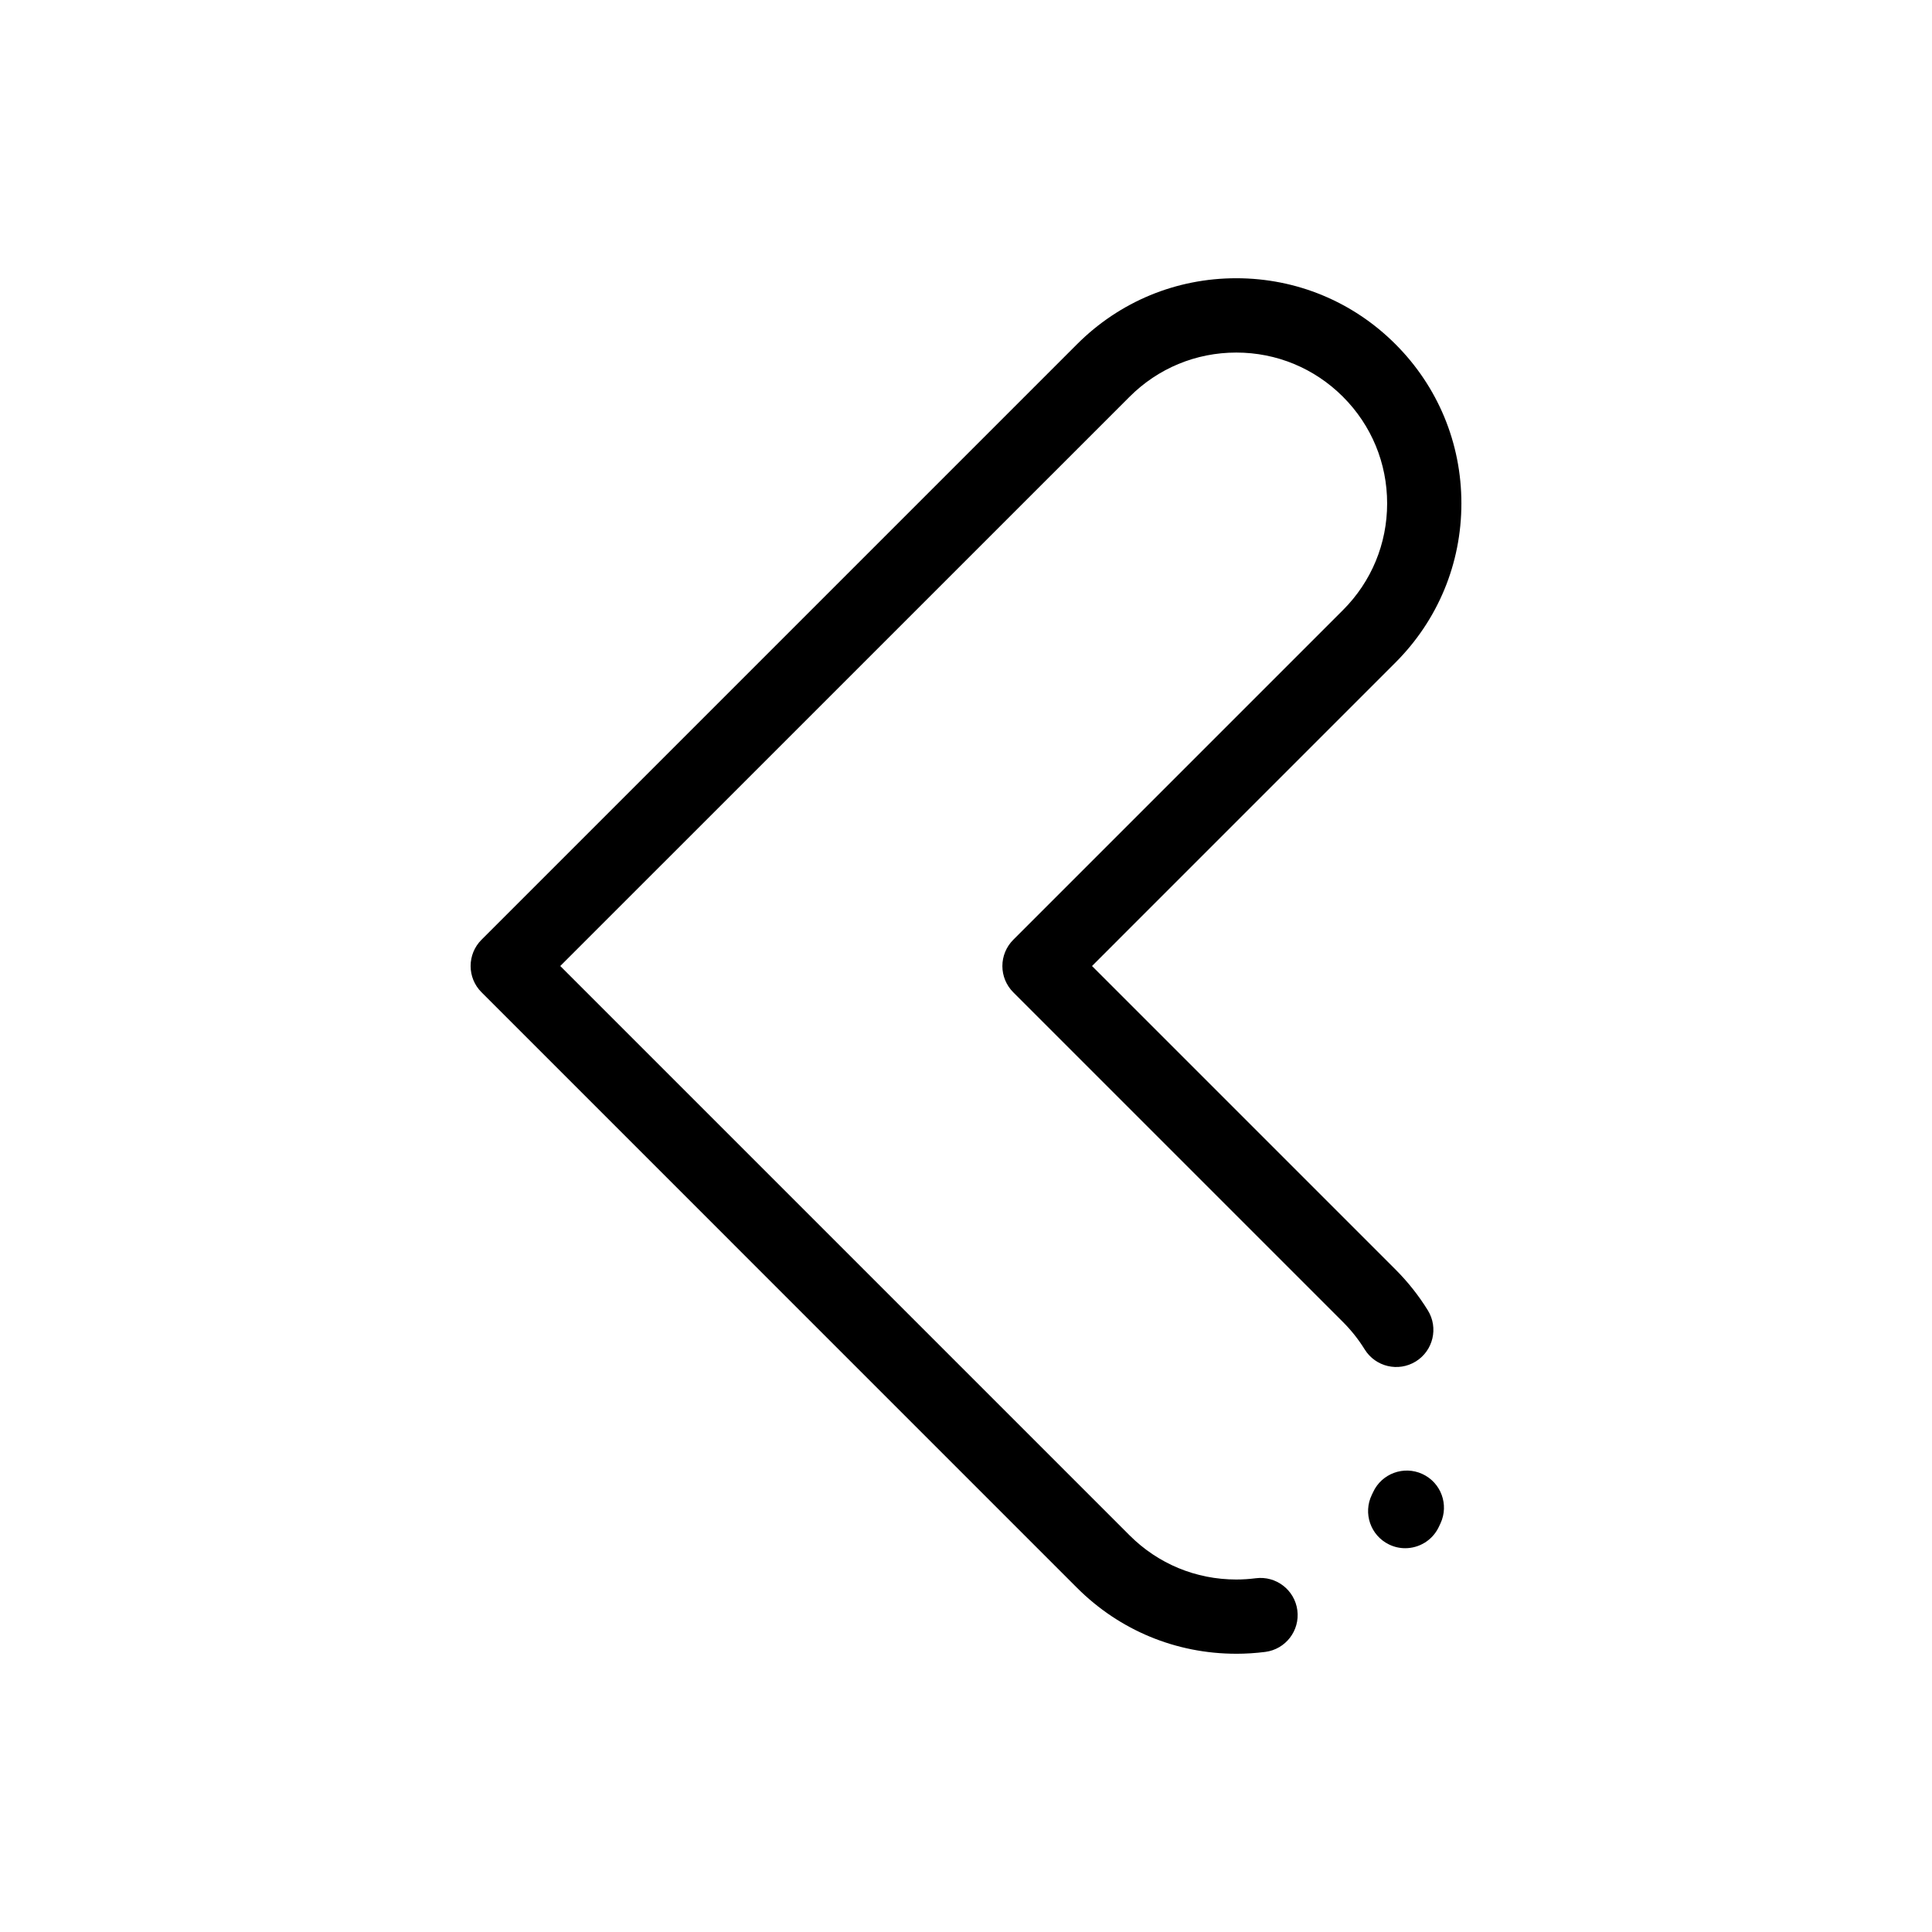 <?xml version="1.0" encoding="UTF-8"?>
<!-- Uploaded to: ICON Repo, www.iconrepo.com, Generator: ICON Repo Mixer Tools -->
<svg fill="#000000" width="800px" height="800px" version="1.1" viewBox="144 144 512 512" xmlns="http://www.w3.org/2000/svg">
 <path d="m471.61 582.26c-15.934 0-30.918-6.207-42.188-17.473l-157.82-157.83c-3.844-3.84-3.844-10.07 0-13.914l157.83-157.83c11.27-11.27 26.254-17.477 42.188-17.477 15.938 0 30.918 6.207 42.188 17.473 11.27 11.27 17.477 26.254 17.477 42.188 0 15.934-6.207 30.918-17.477 42.188l-80.414 80.418 80.414 80.414c3.277 3.277 6.164 6.918 8.582 10.832 2.859 4.621 1.43 10.688-3.191 13.547-4.621 2.859-10.688 1.43-13.543-3.191-1.621-2.621-3.559-5.062-5.762-7.266l-87.371-87.371c-1.844-1.848-2.883-4.348-2.883-6.957 0-2.609 1.039-5.113 2.883-6.957l87.371-87.371c7.551-7.551 11.711-17.594 11.711-28.27 0-10.68-4.16-20.719-11.711-28.27s-17.594-11.711-28.27-11.711c-10.68 0-20.719 4.16-28.27 11.711l-150.88 150.86 150.87 150.87c7.551 7.551 17.594 11.711 28.27 11.711 1.723 0 3.465-0.113 5.172-0.332 5.391-0.699 10.324 3.106 11.023 8.496 0.699 5.391-3.106 10.324-8.492 11.023-2.543 0.324-5.133 0.492-7.703 0.492zm44.781-27.969c-1.449 0-2.918-0.32-4.305-1-4.883-2.383-6.914-8.273-4.531-13.156 0.113-0.23 0.223-0.465 0.332-0.699 2.277-4.934 8.125-7.09 13.059-4.812 4.938 2.277 7.09 8.121 4.812 13.059-0.168 0.363-0.34 0.723-0.512 1.082-1.707 3.496-5.211 5.527-8.855 5.527z"/>
</svg>
